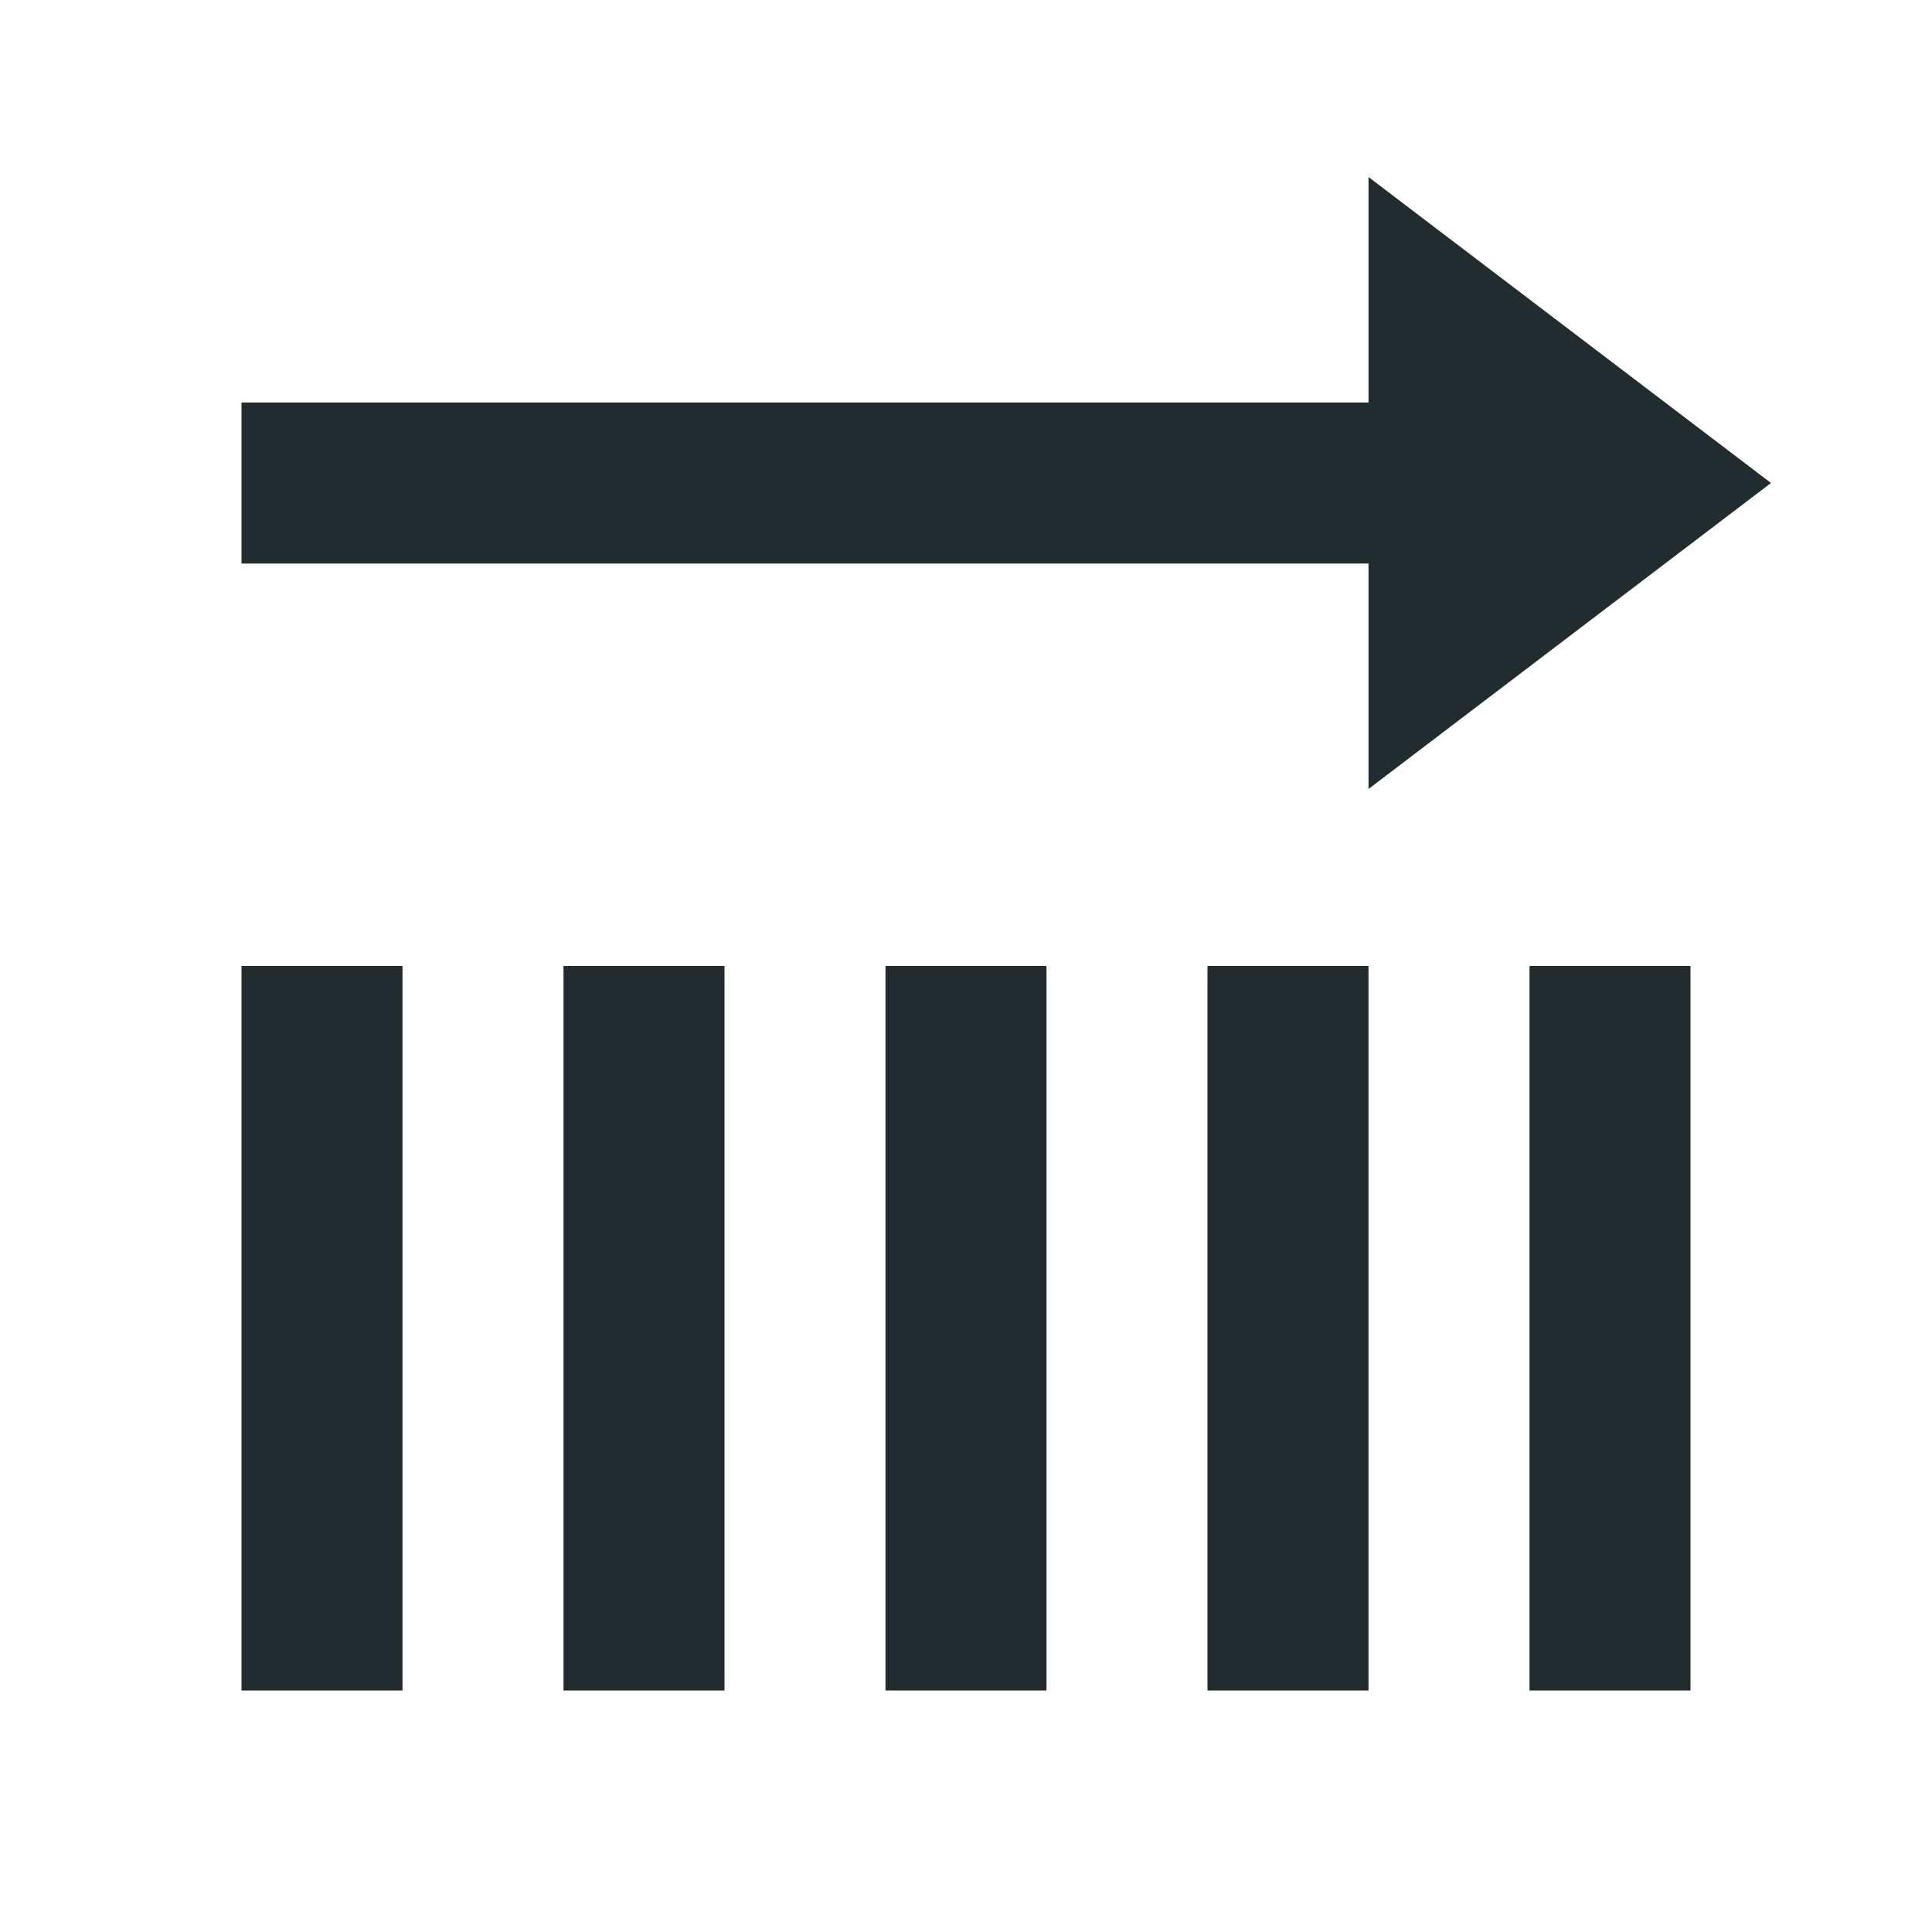 <svg width="24" height="24" viewBox="0 0 24 24" fill="none" xmlns="http://www.w3.org/2000/svg">
<path d="M17 2.199V5H3V7H17V9.801L22 6L17 2.199ZM3 12V21H5V12H3ZM7 12V21H9V12H7ZM11 12V21H13V12H11ZM15 12V21H17V12H15ZM19 12V21H21V12H19Z" fill="#222C2E"/>
</svg>
